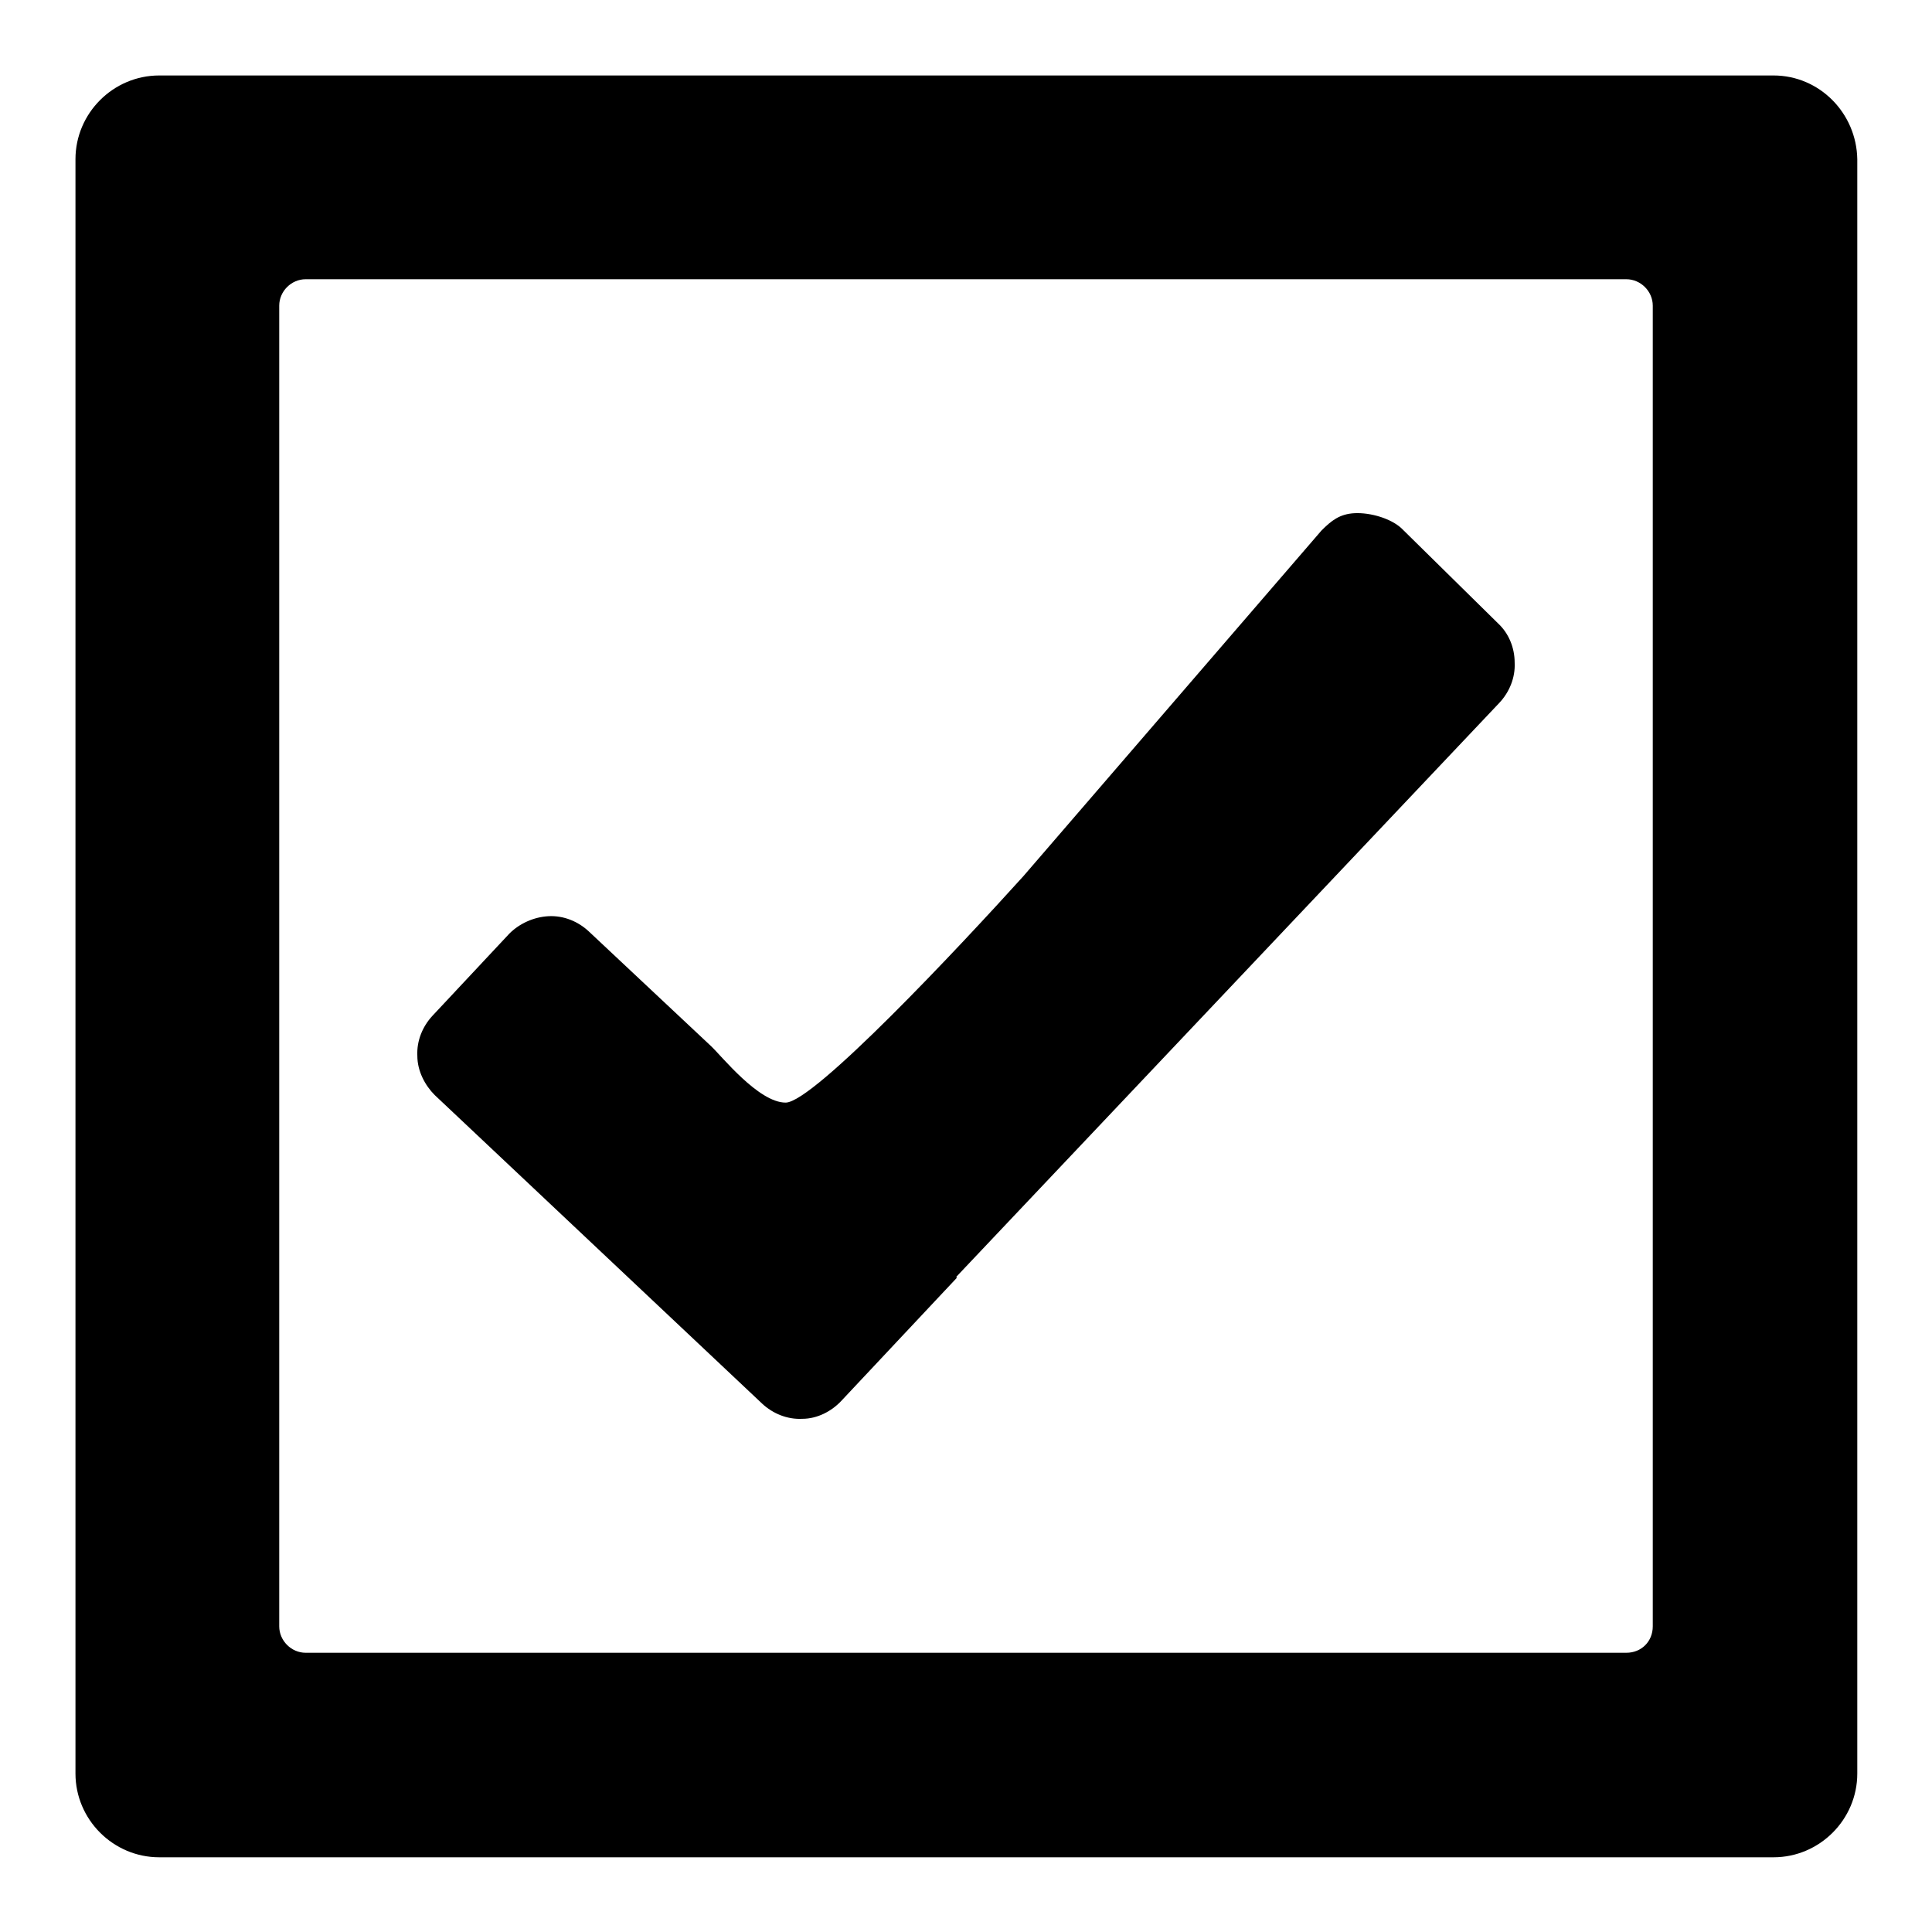 <?xml version="1.0" encoding="utf-8"?>
<!-- Svg Vector Icons : http://www.onlinewebfonts.com/icon -->
<!DOCTYPE svg PUBLIC "-//W3C//DTD SVG 1.1//EN" "http://www.w3.org/Graphics/SVG/1.1/DTD/svg11.dtd">
<svg version="1.1" xmlns="http://www.w3.org/2000/svg" xmlns:xlink="http://www.w3.org/1999/xlink" x="0px" y="0px" viewBox="0 0 256 256" enable-background="new 0 0 256 256" xml:space="preserve">
<g><g><path fill="#000000" d="M235,10H21.1C15,10,10,15,10,21.1v213.9c0,6.1,5,11.1,11.1,11.1h213.9c6.1,0,11.1-5,11.1-11.1V21.1l0,0C246,15,241.1,10,235,10z M215.5,219h-175c-1.9,0-3.5-1.6-3.5-3.5v-175c0-1.9,1.6-3.5,3.5-3.5h175c1.9,0,3.5,1.6,3.5,3.5v175l0,0C219,217.5,217.5,219,215.5,219z"/><path fill="#000000" d="M198.5,82.6L185.7,70c-1.4-1.3-4.1-2.1-6.2-2c-2,0.1-3.1,1-4.4,2.3l-39.5,45.8c-8.4,9.3-27.8,30-31.5,30c-3.6,0-8.5-6.2-9.9-7.5L78,123.4c-1.4-1.3-3.3-2.1-5.3-2c-2,0.1-3.9,1-5.2,2.3l-10.2,10.9c-1.3,1.4-2.1,3.3-2,5.3c0,2,1,3.9,2.3,5.2L101,186c1.4,1.3,3.3,2.1,5.3,2c2,0,3.9-1,5.2-2.4l15.3-16.3l-0.1-0.1l72-76.1c1.3-1.4,2.1-3.3,2-5.3C200.7,85.8,199.9,83.9,198.5,82.6z"/></g></g>
</svg>